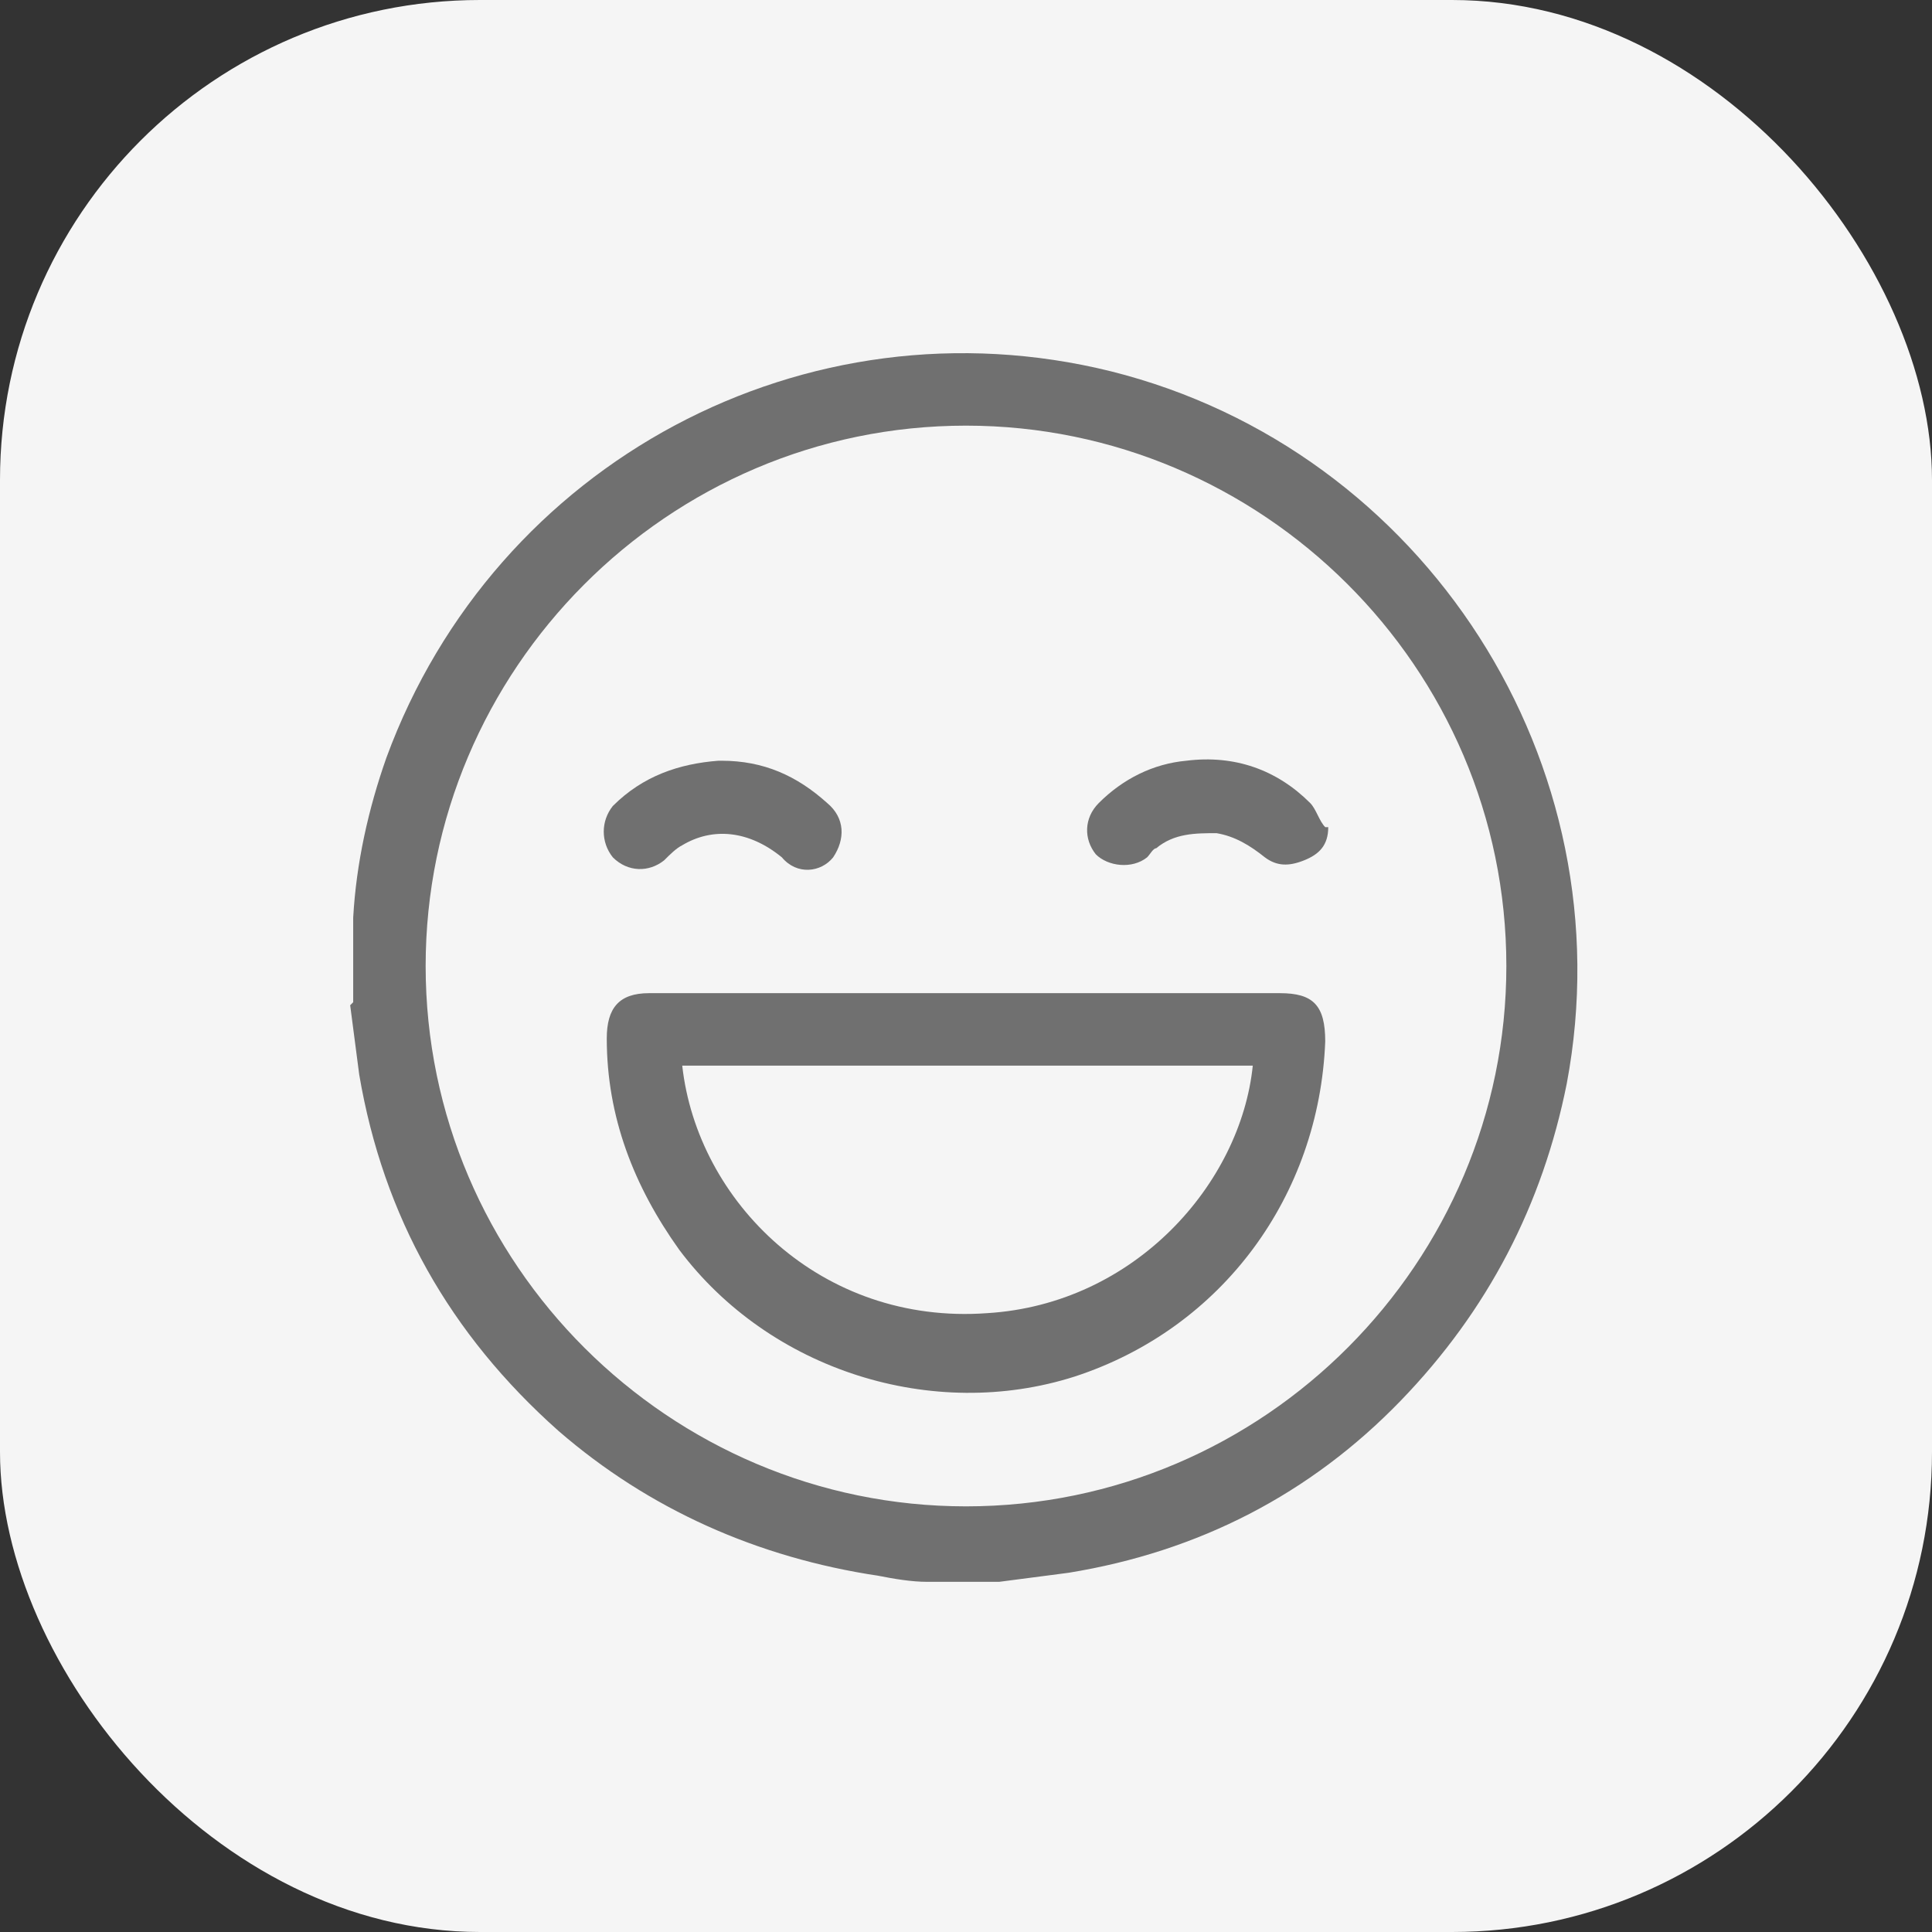 <?xml version="1.0" encoding="UTF-8"?> <svg xmlns="http://www.w3.org/2000/svg" version="1.1" viewBox="0 0 64 64"><rect x="0" y="0" width="64" height="64" fill="#333333" stroke="none"/><defs><style> .cls-1 { fill: #f5f5f5; } .cls-2 { fill: #707070; } </style></defs><!-- Generator: Adobe Illustrator 28.7.3, SVG Export Plug-In . SVG Version: 1.2.0 Build 164) --><g><g id="Layer_1"><rect class="cls-1" width="64" height="64" rx="15.9" ry="15.9"></rect><g><path class="cls-2" d="M11.7,33.2c0-.8,0-1.6,0-2.4,0-.1,0-.3,0-.4.1-1.8.5-3.6,1.1-5.3,3.6-9.8,13.9-15.3,24-12.8,10.4,2.6,17.1,13,15.1,23.6-.8,4-2.6,7.5-5.5,10.5-3,3.1-6.7,5-11,5.7-.8.1-1.5.2-2.3.3h-2.4c-.5,0-1.1-.1-1.6-.2-4-.6-7.6-2.2-10.6-4.8-3.6-3.2-5.8-7.1-6.6-11.8-.1-.8-.2-1.5-.3-2.3ZM49.9,32c0-9.9-8.1-17.9-17.9-17.9-9.9,0-17.9,8.1-17.9,17.9,0,9.9,8.1,17.9,17.9,17.9,9.9,0,17.9-8.1,17.9-17.9Z"></path><path class="cls-2" d="M32,32.9c3.5,0,6.9,0,10.4,0,1.1,0,1.5.4,1.5,1.6-.2,5.1-3.4,9.5-8.3,11.1-4.7,1.5-10.1-.2-13.1-4.2-1.5-2.1-2.4-4.4-2.4-7,0-1,.4-1.5,1.4-1.5,3.5,0,7,0,10.5,0ZM22.6,35.3c.5,4.5,4.6,8.6,10.1,8.2,4.9-.3,8.4-4.3,8.8-8.2h-18.8Z"></path><path class="cls-2" d="M23.9,25.2c1.4,0,2.5.5,3.5,1.4.6.5.6,1.2.2,1.8-.4.5-1.2.6-1.7,0-1.1-.9-2.3-1-3.3-.4-.2.1-.4.3-.6.5-.5.4-1.2.4-1.7-.1-.4-.5-.4-1.2,0-1.7,1-1,2.2-1.4,3.5-1.5Z"></path><path class="cls-2" d="M44,27.4c0,.6-.3.9-.8,1.1-.5.2-.9.2-1.3-.1-.5-.4-1-.7-1.6-.8-.7,0-1.4,0-2,.5-.1,0-.2.2-.3.3-.5.4-1.3.3-1.7-.1-.4-.5-.4-1.2.1-1.7.8-.8,1.8-1.3,2.9-1.4,1.6-.2,3,.3,4.1,1.4.2.2.3.6.5.8Z"></path></g></g></g></svg> 